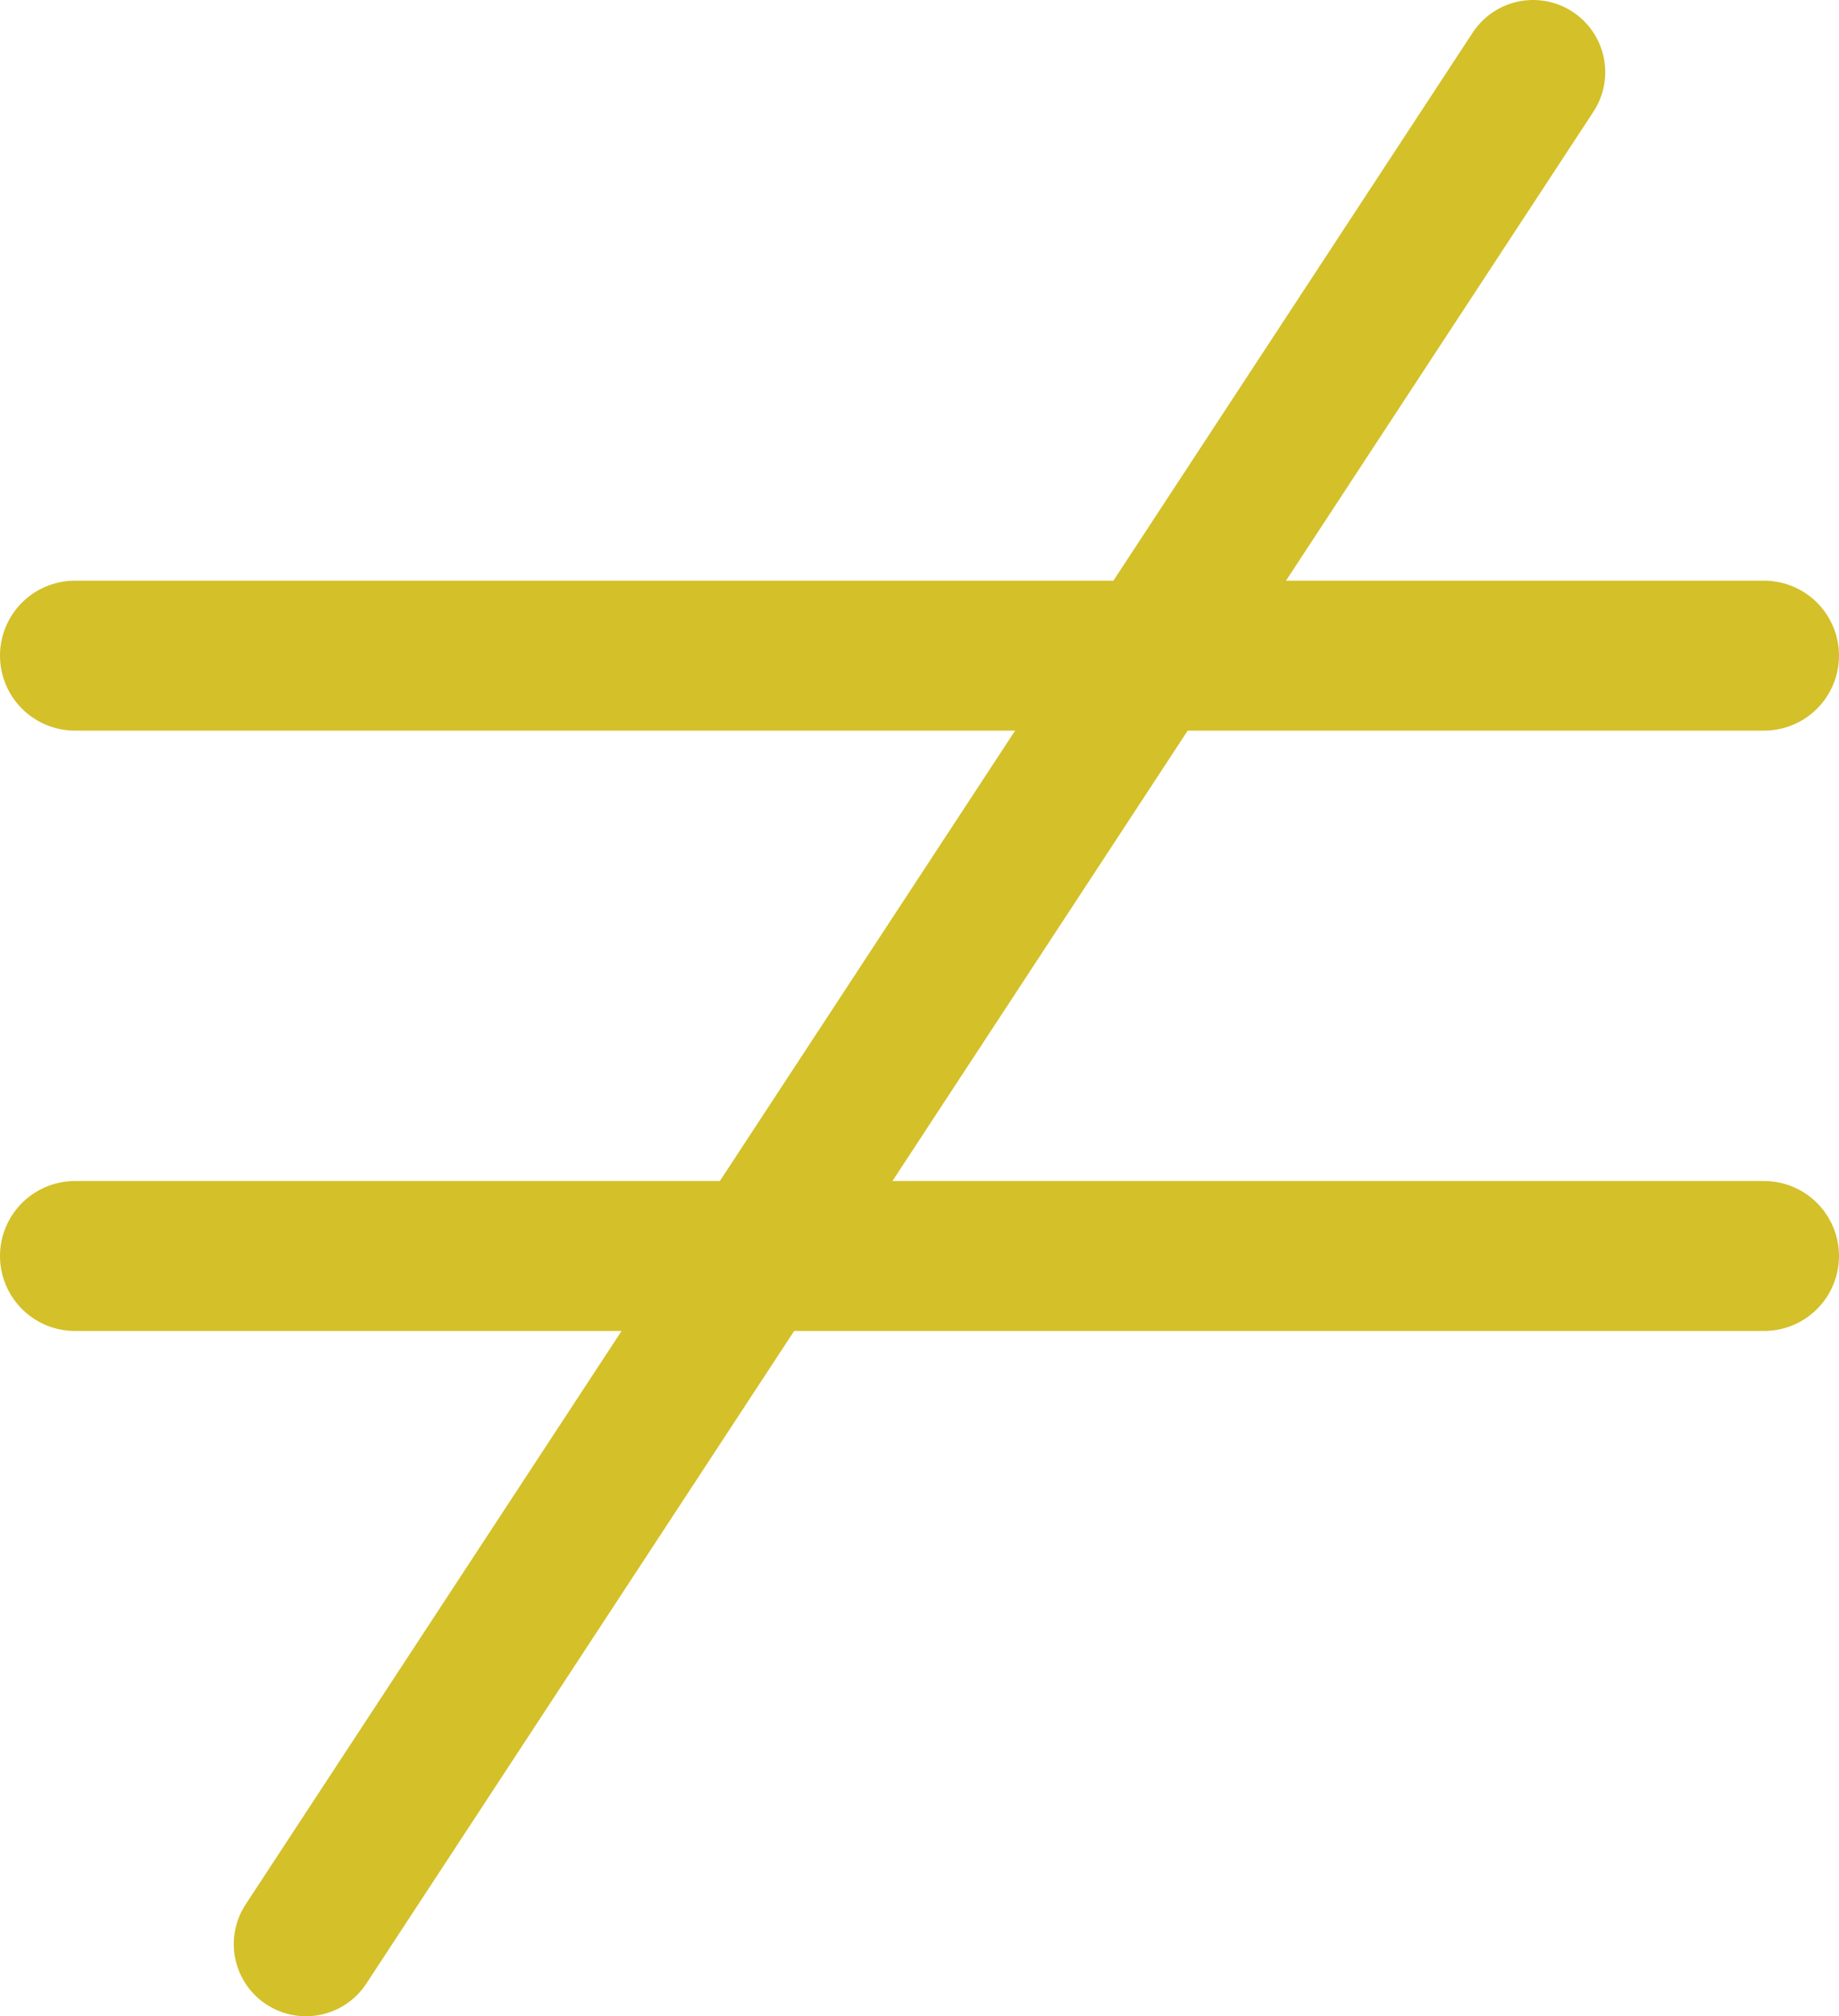<svg xmlns="http://www.w3.org/2000/svg" viewBox="0 0 98.1 107.57"><defs><style>.cls-1,.cls-2{fill:none;stroke:#d4c029;stroke-linecap:round;stroke-linejoin:round;}.cls-1{stroke-width:8px;}.cls-2{stroke-width:7.7px;}</style></defs><g id="Layer_2" data-name="Layer 2"><g id="Layer_1-2" data-name="Layer 1"><line class="cls-1" x1="4" y1="34.98" x2="94.1" y2="34.98"/><line class="cls-1" x1="4" y1="67.01" x2="94.1" y2="67.01"/><line class="cls-2" x1="16.32" y1="103.72" x2="81.78" y2="3.85"/></g></g></svg>